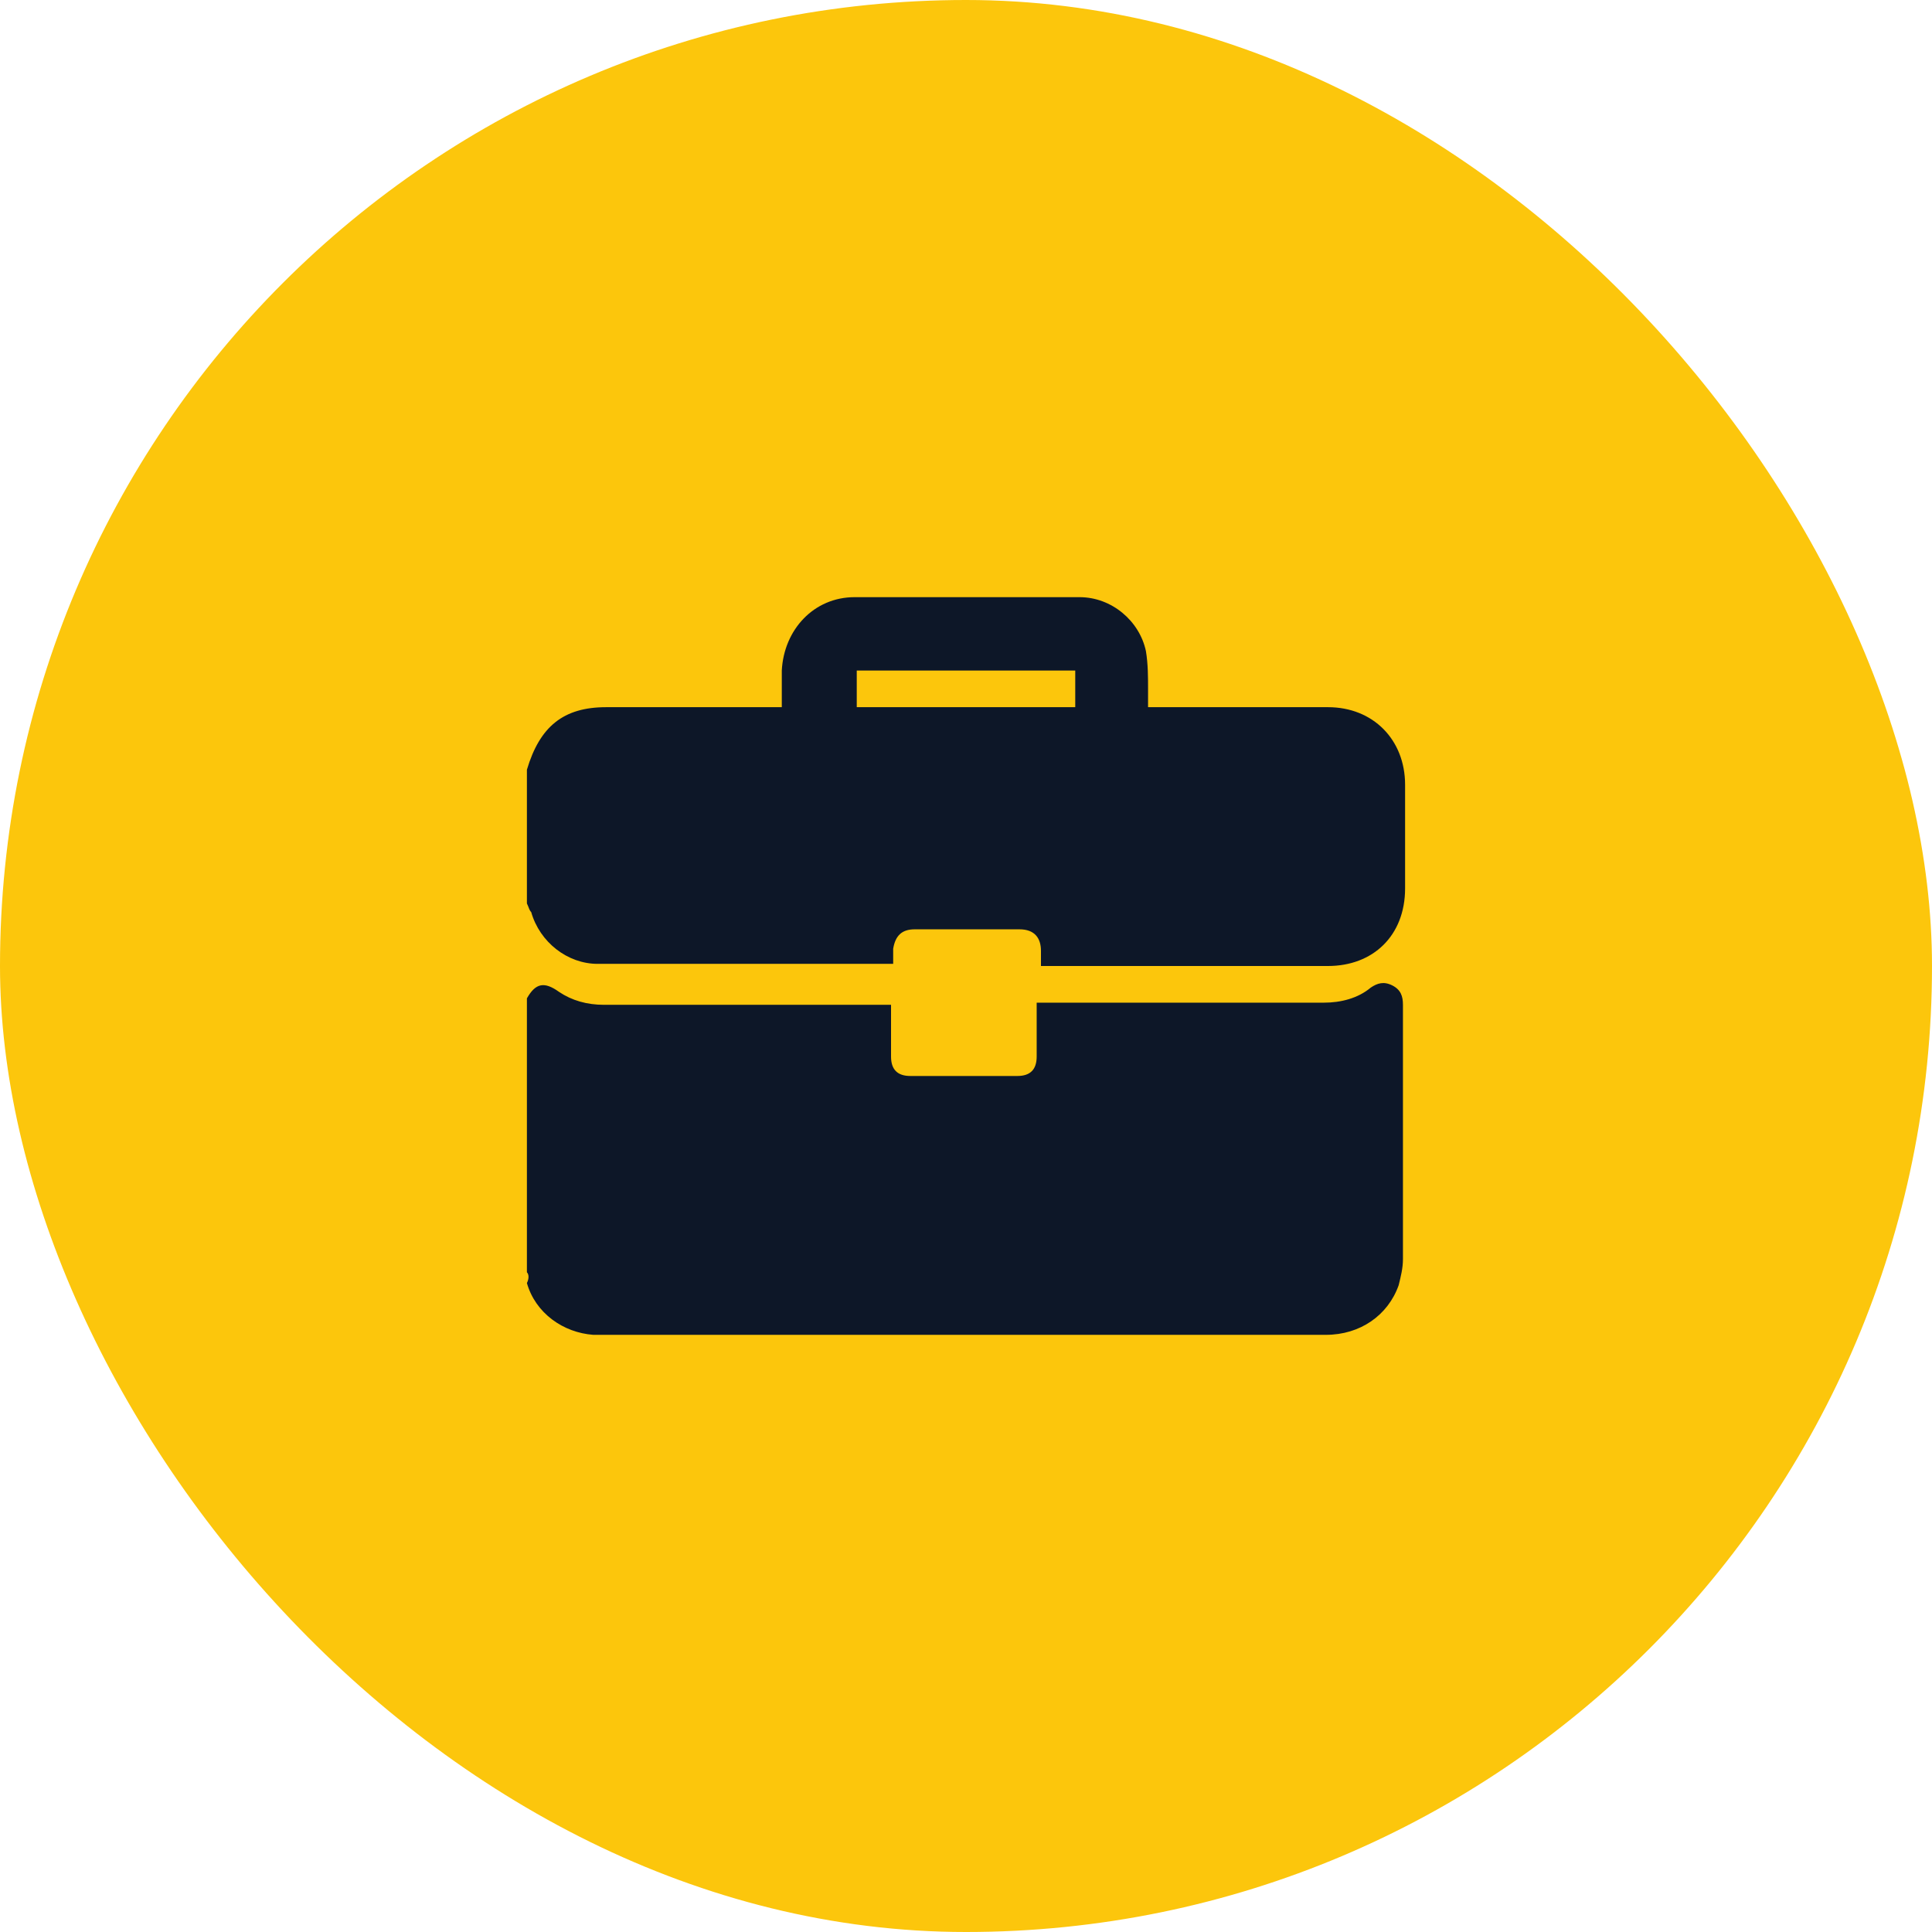 <?xml version="1.0" encoding="UTF-8"?>
<svg xmlns="http://www.w3.org/2000/svg" width="55" height="55" viewBox="0 0 55 55" fill="none">
  <rect width="55" height="55" rx="27.5" fill="#FCC60C"></rect>
  <path d="M15 36.219C15 33.64 15 31 15 28.421C15.244 27.991 15.488 27.93 15.915 28.237C16.28 28.482 16.707 28.605 17.195 28.605C19.817 28.605 22.439 28.605 25.061 28.605C25.183 28.605 25.244 28.605 25.366 28.605C25.366 28.728 25.366 28.789 25.366 28.851C25.366 29.281 25.366 29.71 25.366 30.079C25.366 30.447 25.549 30.631 25.915 30.631C26.951 30.631 27.927 30.631 28.963 30.631C29.329 30.631 29.512 30.447 29.512 30.079C29.512 29.895 29.512 29.649 29.512 29.465C29.512 29.158 29.512 28.851 29.512 28.544C29.634 28.544 29.756 28.544 29.817 28.544C32.439 28.544 35.061 28.544 37.683 28.544C38.171 28.544 38.658 28.421 39.024 28.114C39.207 27.991 39.39 27.93 39.634 28.052C39.878 28.175 39.939 28.36 39.939 28.605C39.939 31 39.939 33.456 39.939 35.851C39.939 36.096 39.878 36.342 39.817 36.588C39.512 37.447 38.719 38 37.744 38C30.854 38 24.024 38 17.134 38C17.073 38 17.012 38 16.89 38C16.037 37.938 15.244 37.386 15 36.526C15.061 36.403 15.061 36.281 15 36.219Z" fill="#0D1728"></path>
  <path d="M15 25.719C15 24.43 15 23.202 15 21.912C15.366 20.684 16.037 20.132 17.256 20.132C18.841 20.132 20.366 20.132 21.951 20.132C22.073 20.132 22.134 20.132 22.256 20.132C22.256 19.763 22.256 19.456 22.256 19.088C22.317 17.921 23.171 17 24.329 17C26.463 17 28.598 17 30.732 17C31.646 17 32.439 17.675 32.622 18.535C32.683 18.904 32.683 19.272 32.683 19.64C32.683 19.763 32.683 19.947 32.683 20.132C32.805 20.132 32.927 20.132 32.988 20.132C34.573 20.132 36.158 20.132 37.805 20.132C39.085 20.132 40 21.053 40 22.342C40 23.325 40 24.307 40 25.29C40 26.64 39.085 27.5 37.805 27.5C35.183 27.5 32.5 27.5 29.878 27.5C29.817 27.5 29.695 27.5 29.634 27.5C29.634 27.316 29.634 27.193 29.634 27.07C29.634 26.702 29.451 26.456 29.024 26.456C28.049 26.456 27.012 26.456 26.037 26.456C25.671 26.456 25.488 26.64 25.427 27.009C25.427 27.132 25.427 27.316 25.427 27.439C25.366 27.439 25.366 27.439 25.366 27.439C22.561 27.439 19.817 27.439 17.012 27.439C16.159 27.439 15.366 26.825 15.122 25.965C15.061 25.904 15.061 25.842 15 25.719ZM24.39 20.132C26.463 20.132 28.537 20.132 30.61 20.132C30.61 19.763 30.61 19.456 30.61 19.088C28.537 19.088 26.463 19.088 24.39 19.088C24.39 19.456 24.39 19.763 24.39 20.132Z" fill="#0D1728"></path>
</svg>
